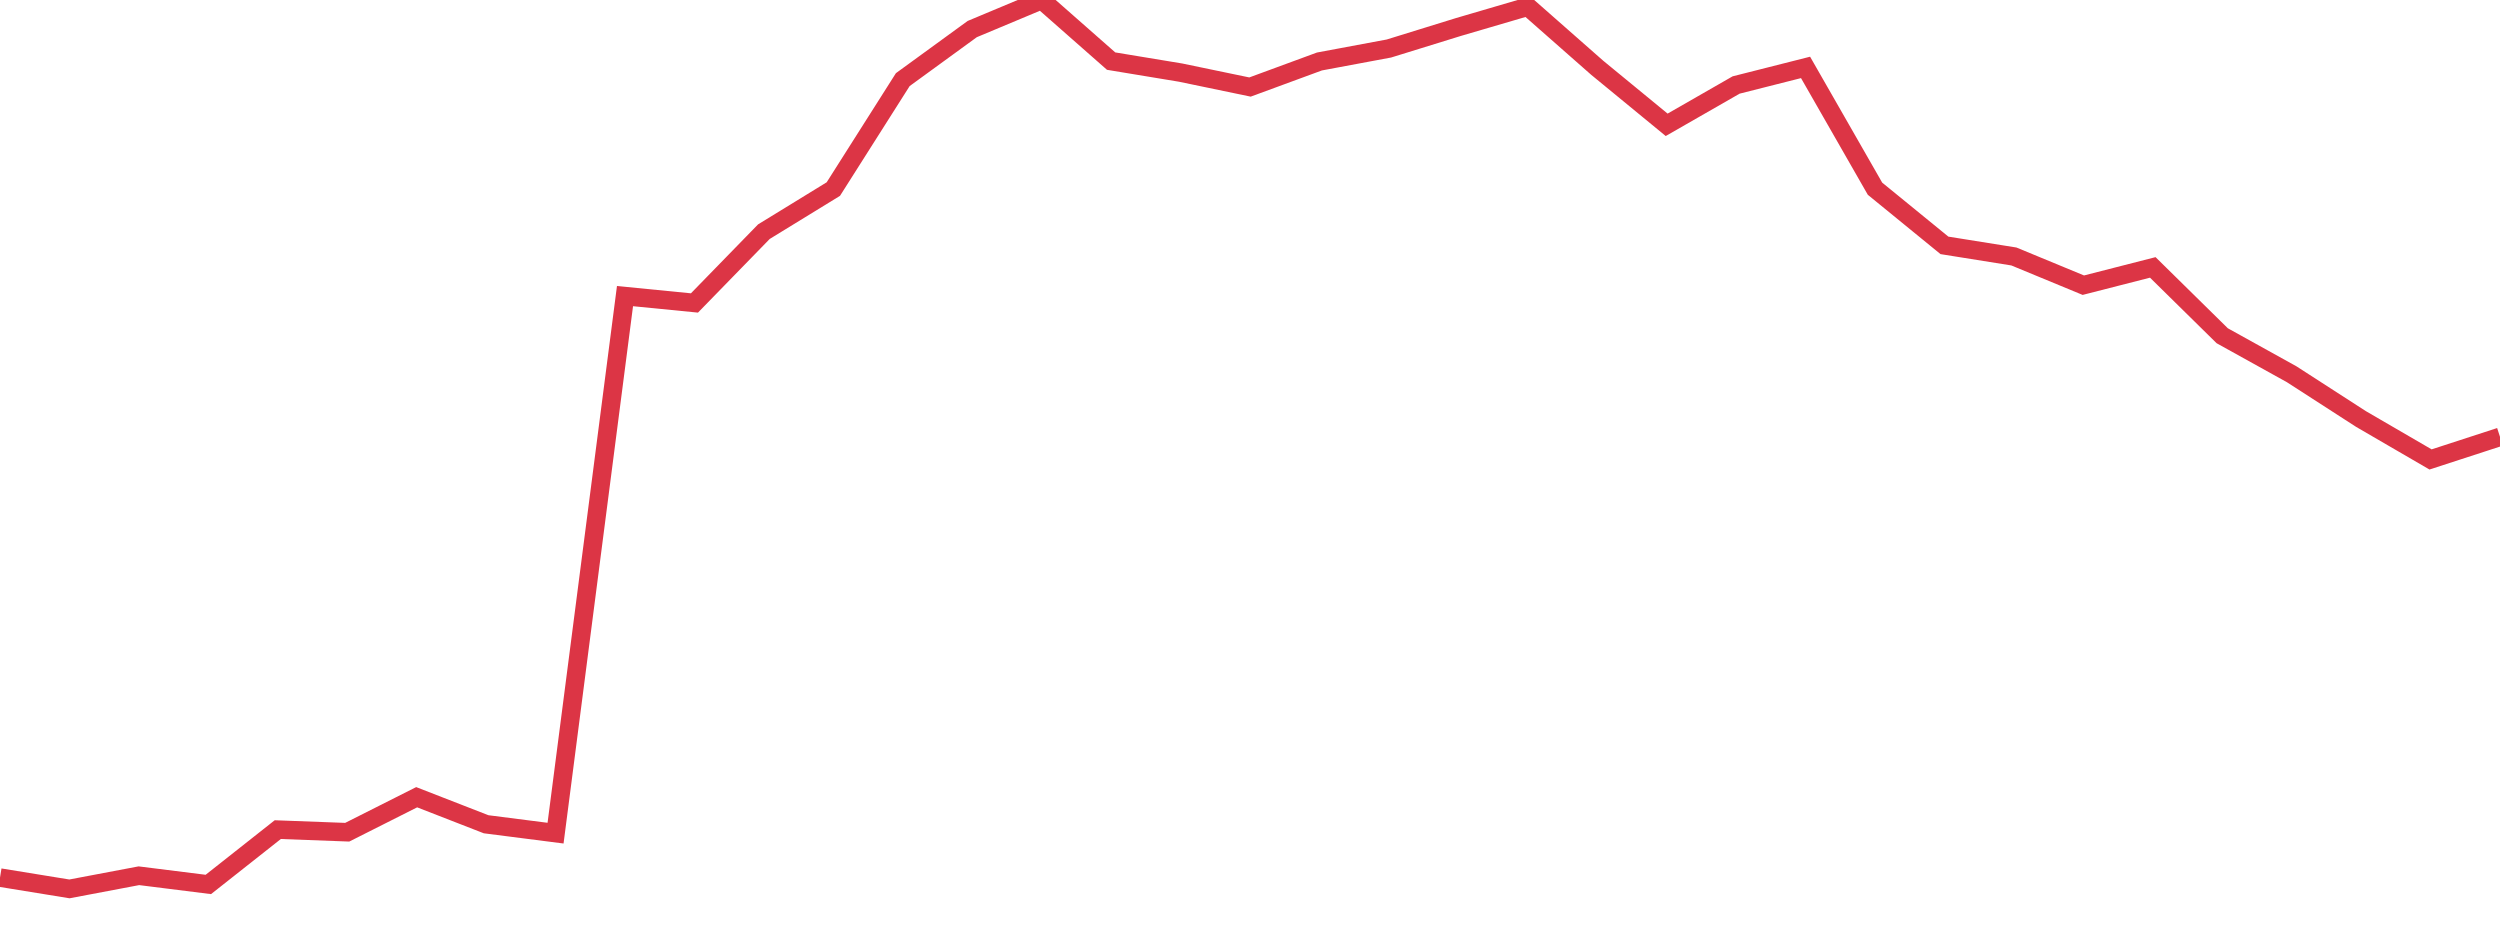 <?xml version="1.0" standalone="no"?>
<!DOCTYPE svg PUBLIC "-//W3C//DTD SVG 1.1//EN" "http://www.w3.org/Graphics/SVG/1.1/DTD/svg11.dtd">
<svg width="135" height="50" viewBox="0 0 135 50" preserveAspectRatio="none" class="sparkline" xmlns="http://www.w3.org/2000/svg"
xmlns:xlink="http://www.w3.org/1999/xlink"><path  class="sparkline--line" d="M 0 47.39 L 0 47.39 L 3.75 48 L 7.5 47.29 L 11.25 47.76 L 15 44.8 L 18.75 44.94 L 22.5 43.05 L 26.25 44.51 L 30 44.99 L 33.75 15.99 L 37.5 16.36 L 41.25 12.51 L 45 10.21 L 48.75 4.3 L 52.5 1.57 L 56.25 0 L 60 3.3 L 63.75 3.92 L 67.5 4.7 L 71.25 3.32 L 75 2.62 L 78.75 1.46 L 82.5 0.36 L 86.25 3.66 L 90 6.74 L 93.75 4.59 L 97.5 3.64 L 101.25 10.19 L 105 13.25 L 108.75 13.85 L 112.5 15.4 L 116.25 14.44 L 120 18.13 L 123.75 20.21 L 127.5 22.63 L 131.25 24.81 L 135 23.59" fill="none" stroke-width="1" stroke="#dc3545"></path></svg>